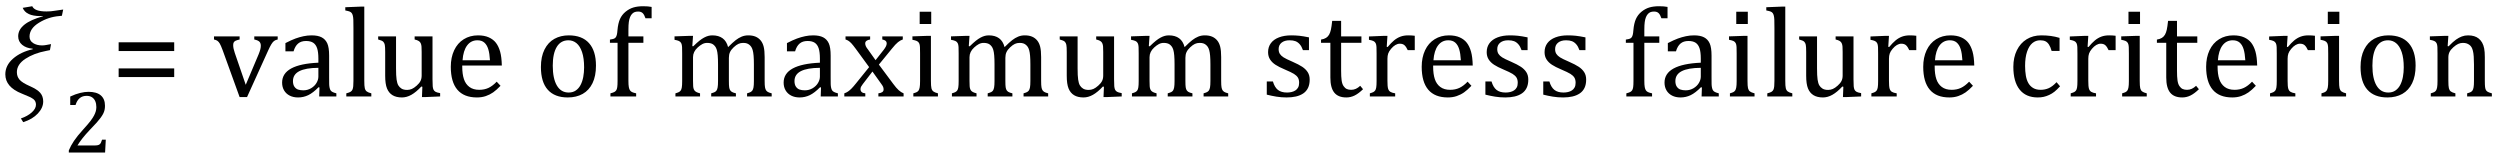 <?xml version="1.0" encoding="UTF-8" standalone="no"?><svg xmlns="http://www.w3.org/2000/svg" xmlns:xlink="http://www.w3.org/1999/xlink" stroke-dasharray="none" shape-rendering="auto" font-family="'Dialog'" width="388.813" text-rendering="auto" fill-opacity="1" contentScriptType="text/ecmascript" color-interpolation="auto" color-rendering="auto" preserveAspectRatio="xMidYMid meet" font-size="12" fill="black" stroke="black" image-rendering="auto" stroke-miterlimit="10" zoomAndPan="magnify" version="1.0" stroke-linecap="square" stroke-linejoin="miter" contentStyleType="text/css" font-style="normal" height="24" stroke-width="1" stroke-dashoffset="0" font-weight="normal" stroke-opacity="1" y="-9"><!--Converted from MathML using JEuclid--><defs id="genericDefs"/><g><g text-rendering="optimizeLegibility" transform="translate(0,15)" color-rendering="optimizeQuality" color-interpolation="linearRGB" image-rendering="optimizeQuality"><path d="M9.625 -12.547 L9.188 -12.5 Q7.516 -12.359 6.055 -11.461 Q4.594 -10.562 4.594 -9.312 Q4.594 -8.656 5.156 -8.297 Q5.719 -7.938 6.531 -7.938 Q6.859 -7.938 7.172 -8 L7.938 -8.141 L7.766 -7.203 L7.156 -7.078 Q5.266 -6.719 3.945 -5.852 Q2.625 -4.984 2.625 -3.781 Q2.625 -3.094 3.031 -2.617 Q3.438 -2.141 4.594 -1.625 Q5.781 -1.109 6.25 -0.57 Q6.719 -0.031 6.719 0.781 Q6.719 1.766 5.883 2.656 Q5.047 3.547 3.609 4 L3.25 3.422 Q4.297 3.062 4.945 2.477 Q5.594 1.891 5.594 1.281 Q5.594 0.734 5.203 0.422 Q4.812 0.109 3.406 -0.438 Q0.828 -1.453 0.828 -3.438 Q0.828 -4.828 2.023 -5.875 Q3.219 -6.922 5.094 -7.344 L5.094 -7.422 Q4.062 -7.516 3.445 -8.031 Q2.828 -8.547 2.828 -9.359 Q2.828 -11.406 6.688 -12.469 L6.688 -12.5 L6.266 -12.5 Q4.047 -12.5 3.531 -13.781 L5.016 -14.031 Q5.359 -13.219 7.234 -13.219 Q7.938 -13.219 8.531 -13.328 Q9.125 -13.422 9.828 -13.516 L9.625 -12.547 Z" stroke="none"/></g><g text-rendering="optimizeLegibility" transform="translate(9.828,23.719)" color-rendering="optimizeQuality" color-interpolation="linearRGB" image-rendering="optimizeQuality"><path d="M4.797 -1.094 Q5.141 -1.094 5.344 -1.133 Q5.547 -1.172 5.672 -1.273 Q5.797 -1.375 5.867 -1.523 Q5.938 -1.672 6.047 -2 L6.625 -2 L6.516 0 L0.875 0 L0.875 -0.328 Q1.172 -1.047 1.672 -1.797 Q2.172 -2.547 3.094 -3.562 Q3.891 -4.438 4.234 -4.891 Q4.609 -5.391 4.797 -5.75 Q4.984 -6.109 5.07 -6.422 Q5.156 -6.734 5.156 -7.062 Q5.156 -7.578 4.992 -7.969 Q4.828 -8.359 4.492 -8.586 Q4.156 -8.812 3.641 -8.812 Q2.359 -8.812 1.922 -7.391 L1.094 -7.391 L1.094 -8.703 Q1.922 -9.094 2.641 -9.266 Q3.359 -9.438 3.938 -9.438 Q5.203 -9.438 5.852 -8.883 Q6.5 -8.328 6.5 -7.266 Q6.5 -6.906 6.43 -6.602 Q6.359 -6.297 6.203 -6 Q6.047 -5.703 5.789 -5.359 Q5.531 -5.016 5.219 -4.664 Q4.906 -4.312 4.125 -3.5 Q2.828 -2.125 2.219 -1.094 L4.797 -1.094 Z" stroke="none"/></g><g text-rendering="optimizeLegibility" transform="translate(17.234,15)" color-rendering="optimizeQuality" color-interpolation="linearRGB" image-rendering="optimizeQuality"><path d="M1.219 -7.062 L1.219 -8.422 L9.859 -8.422 L9.859 -7.062 L1.219 -7.062 ZM1.219 -3.016 L1.219 -4.359 L9.859 -4.359 L9.859 -3.016 L1.219 -3.016 Z" stroke="none"/></g><g text-rendering="optimizeLegibility" transform="translate(29.094,15)" color-rendering="optimizeQuality" color-interpolation="linearRGB" image-rendering="optimizeQuality"><path d="M8.172 -9.344 L8.172 -8.859 Q7.719 -8.75 7.531 -8.656 Q7.344 -8.562 7.258 -8.406 Q7.172 -8.25 7.172 -7.984 Q7.172 -7.719 7.234 -7.43 Q7.297 -7.141 7.422 -6.766 L9.125 -1.812 L11.125 -6.547 Q11.312 -7.016 11.391 -7.32 Q11.469 -7.625 11.469 -7.891 Q11.469 -8.297 11.25 -8.516 Q11.031 -8.734 10.453 -8.859 L10.453 -9.344 L14.094 -9.344 L14.094 -8.859 Q13.719 -8.781 13.516 -8.617 Q13.312 -8.453 13.102 -8.109 Q12.891 -7.766 12.609 -7.141 L9.328 0.094 L8.172 0.094 L5.531 -7.203 Q5.25 -7.953 5.086 -8.227 Q4.922 -8.5 4.734 -8.641 Q4.547 -8.781 4.188 -8.859 L4.188 -9.344 L8.172 -9.344 ZM20.594 -1.391 L20.453 -1.438 Q19.594 -0.562 18.852 -0.203 Q18.109 0.156 17.266 0.156 Q16.516 0.156 15.953 -0.133 Q15.391 -0.422 15.086 -0.945 Q14.781 -1.469 14.781 -2.156 Q14.781 -3.578 16.195 -4.352 Q17.609 -5.125 20.422 -5.25 L20.422 -5.891 Q20.422 -6.906 20.227 -7.492 Q20.031 -8.078 19.617 -8.352 Q19.203 -8.625 18.5 -8.625 Q17.734 -8.625 17.266 -8.227 Q16.797 -7.828 16.562 -7.016 L15.297 -7.016 L15.297 -8.297 Q16.234 -8.781 16.859 -9.008 Q17.484 -9.234 18.109 -9.367 Q18.734 -9.5 19.375 -9.5 Q20.344 -9.5 20.93 -9.195 Q21.516 -8.891 21.805 -8.258 Q22.094 -7.625 22.094 -6.344 L22.094 -2.938 Q22.094 -2.219 22.102 -1.922 Q22.109 -1.625 22.164 -1.367 Q22.219 -1.109 22.312 -0.961 Q22.406 -0.812 22.602 -0.703 Q22.797 -0.594 23.219 -0.484 L23.219 0 L20.547 0 L20.594 -1.391 ZM20.422 -4.453 Q18.438 -4.438 17.453 -3.93 Q16.469 -3.422 16.469 -2.391 Q16.469 -1.844 16.695 -1.516 Q16.922 -1.188 17.266 -1.07 Q17.609 -0.953 18.078 -0.953 Q18.734 -0.953 19.281 -1.273 Q19.828 -1.594 20.125 -2.094 Q20.422 -2.594 20.422 -3.078 L20.422 -4.453 ZM27.562 -2.438 Q27.562 -1.609 27.641 -1.281 Q27.719 -0.953 27.938 -0.781 Q28.156 -0.609 28.656 -0.484 L28.656 0 L24.766 0 L24.766 -0.484 Q25.266 -0.609 25.453 -0.742 Q25.641 -0.875 25.727 -1.07 Q25.812 -1.266 25.844 -1.594 Q25.875 -1.922 25.875 -2.438 L25.875 -10.609 Q25.875 -11.547 25.859 -11.922 Q25.844 -12.297 25.781 -12.555 Q25.719 -12.812 25.609 -12.961 Q25.5 -13.109 25.305 -13.195 Q25.109 -13.281 24.609 -13.375 L24.609 -13.875 L26.969 -13.969 L27.562 -13.969 L27.562 -2.438 ZM29.719 -9.344 L32.5 -9.344 L32.5 -4.359 Q32.5 -3.219 32.586 -2.625 Q32.672 -2.031 32.852 -1.727 Q33.031 -1.422 33.352 -1.219 Q33.672 -1.016 34.234 -1.016 Q34.609 -1.016 34.953 -1.164 Q35.297 -1.312 35.711 -1.68 Q36.125 -2.047 36.305 -2.406 Q36.484 -2.766 36.484 -3.25 L36.484 -6.906 Q36.484 -7.469 36.461 -7.75 Q36.438 -8.031 36.367 -8.203 Q36.297 -8.375 36.203 -8.477 Q36.109 -8.578 35.938 -8.672 Q35.766 -8.766 35.391 -8.859 L35.391 -9.344 L38.172 -9.344 L38.172 -2.672 Q38.172 -1.922 38.203 -1.586 Q38.234 -1.25 38.328 -1.055 Q38.422 -0.859 38.625 -0.734 Q38.828 -0.609 39.359 -0.516 L39.359 0 L37.125 0.094 L36.531 0.094 L36.594 -1.5 L36.438 -1.547 Q35.625 -0.672 34.891 -0.258 Q34.156 0.156 33.422 0.156 Q32.531 0.156 31.953 -0.195 Q31.375 -0.547 31.094 -1.242 Q30.812 -1.938 30.812 -3.219 L30.812 -6.906 Q30.812 -7.719 30.75 -8.031 Q30.688 -8.344 30.5 -8.523 Q30.312 -8.703 29.719 -8.859 L29.719 -9.344 ZM48.75 -1.656 Q48.125 -1 47.602 -0.633 Q47.078 -0.266 46.453 -0.055 Q45.828 0.156 45.078 0.156 Q43.062 0.156 42.039 -1.047 Q41.016 -2.25 41.016 -4.609 Q41.016 -6.062 41.539 -7.18 Q42.062 -8.297 43.031 -8.898 Q44 -9.5 45.25 -9.5 Q46.234 -9.5 46.93 -9.188 Q47.625 -8.875 48.039 -8.336 Q48.453 -7.797 48.688 -6.969 Q48.922 -6.141 48.953 -4.812 L42.797 -4.812 L42.797 -4.641 Q42.797 -3.484 43.055 -2.703 Q43.312 -1.922 43.906 -1.477 Q44.5 -1.031 45.438 -1.031 Q46.234 -1.031 46.875 -1.328 Q47.516 -1.625 48.156 -2.297 L48.75 -1.656 ZM47.109 -5.625 Q47.047 -6.688 46.844 -7.352 Q46.641 -8.016 46.234 -8.375 Q45.828 -8.734 45.156 -8.734 Q44.156 -8.734 43.555 -7.93 Q42.953 -7.125 42.844 -5.625 L47.109 -5.625 ZM59.203 0.156 Q57.172 0.156 56.102 -1.039 Q55.031 -2.234 55.031 -4.578 Q55.031 -6.188 55.594 -7.305 Q56.156 -8.422 57.133 -8.961 Q58.109 -9.5 59.359 -9.5 Q61.438 -9.5 62.516 -8.289 Q63.594 -7.078 63.594 -4.797 Q63.594 -3.172 63.055 -2.062 Q62.516 -0.953 61.531 -0.398 Q60.547 0.156 59.203 0.156 ZM56.875 -4.781 Q56.875 -2.781 57.516 -1.695 Q58.156 -0.609 59.344 -0.609 Q60 -0.609 60.461 -0.93 Q60.922 -1.25 61.203 -1.789 Q61.484 -2.328 61.617 -3.031 Q61.75 -3.734 61.75 -4.516 Q61.75 -5.953 61.43 -6.898 Q61.109 -7.844 60.562 -8.289 Q60.016 -8.734 59.312 -8.734 Q58.125 -8.734 57.5 -7.711 Q56.875 -6.688 56.875 -4.781 ZM70.969 -8.344 L68.641 -8.344 L68.641 -2.438 Q68.641 -1.781 68.703 -1.453 Q68.766 -1.125 68.883 -0.953 Q69 -0.781 69.203 -0.68 Q69.406 -0.578 69.844 -0.484 L69.844 0 L65.844 0 L65.844 -0.484 Q66.281 -0.594 66.469 -0.703 Q66.656 -0.812 66.758 -0.977 Q66.859 -1.141 66.906 -1.453 Q66.953 -1.766 66.953 -2.438 L66.953 -8.344 L65.766 -8.344 L65.766 -8.844 Q66.141 -8.906 66.266 -8.938 Q66.391 -8.969 66.5 -9.039 Q66.609 -9.109 66.695 -9.234 Q66.781 -9.359 66.844 -9.609 Q66.906 -9.859 66.938 -10.312 Q67.031 -11.375 67.328 -12.039 Q67.625 -12.703 68.195 -13.172 Q68.766 -13.641 69.414 -13.836 Q70.062 -14.031 70.953 -14.031 Q71.719 -14.031 72.25 -13.922 L72.25 -12.156 L71.297 -12.156 Q71.109 -12.719 70.859 -12.961 Q70.609 -13.203 70.156 -13.203 Q69.828 -13.203 69.609 -13.117 Q69.391 -13.031 69.211 -12.844 Q69.031 -12.656 68.898 -12.344 Q68.766 -12.031 68.703 -11.57 Q68.641 -11.109 68.641 -10.359 L68.641 -9.344 L70.969 -9.344 L70.969 -8.344 ZM78.578 -7.828 L78.719 -7.797 Q79.312 -8.375 79.688 -8.672 Q80.062 -8.969 80.414 -9.156 Q80.766 -9.344 81.07 -9.422 Q81.375 -9.5 81.703 -9.5 Q82.672 -9.5 83.289 -9.047 Q83.906 -8.594 84.141 -7.672 Q84.875 -8.406 85.328 -8.758 Q85.781 -9.109 86.258 -9.305 Q86.734 -9.5 87.281 -9.5 Q87.938 -9.5 88.406 -9.305 Q88.875 -9.109 89.203 -8.719 Q89.531 -8.328 89.68 -7.727 Q89.828 -7.125 89.828 -6.125 L89.828 -2.438 Q89.828 -1.703 89.883 -1.422 Q89.938 -1.141 90.031 -0.984 Q90.125 -0.828 90.305 -0.711 Q90.484 -0.594 90.922 -0.484 L90.922 0 L87.094 0 L87.094 -0.484 Q87.469 -0.594 87.633 -0.68 Q87.797 -0.766 87.914 -0.922 Q88.031 -1.078 88.094 -1.406 Q88.156 -1.734 88.156 -2.406 L88.156 -4.969 Q88.156 -5.797 88.109 -6.336 Q88.062 -6.875 87.969 -7.195 Q87.875 -7.516 87.75 -7.703 Q87.625 -7.891 87.453 -8.031 Q87.281 -8.172 87.062 -8.25 Q86.844 -8.328 86.469 -8.328 Q86.078 -8.328 85.742 -8.172 Q85.406 -8.016 85.008 -7.641 Q84.609 -7.266 84.438 -6.891 Q84.266 -6.516 84.266 -6 L84.266 -2.438 Q84.266 -1.703 84.312 -1.422 Q84.359 -1.141 84.453 -0.984 Q84.547 -0.828 84.727 -0.711 Q84.906 -0.594 85.359 -0.484 L85.359 0 L81.516 0 L81.516 -0.484 Q81.891 -0.594 82.062 -0.68 Q82.234 -0.766 82.344 -0.922 Q82.453 -1.078 82.516 -1.406 Q82.578 -1.734 82.578 -2.406 L82.578 -4.969 Q82.578 -5.828 82.531 -6.375 Q82.484 -6.922 82.383 -7.258 Q82.281 -7.594 82.117 -7.797 Q81.953 -8 81.789 -8.109 Q81.625 -8.219 81.398 -8.273 Q81.172 -8.328 80.891 -8.328 Q80.484 -8.328 80.133 -8.141 Q79.781 -7.953 79.414 -7.617 Q79.047 -7.281 78.867 -6.906 Q78.688 -6.531 78.688 -6.109 L78.688 -2.438 Q78.688 -1.891 78.711 -1.594 Q78.734 -1.297 78.805 -1.133 Q78.875 -0.969 78.969 -0.867 Q79.062 -0.766 79.242 -0.672 Q79.422 -0.578 79.781 -0.484 L79.781 0 L75.953 0 L75.953 -0.484 Q76.328 -0.594 76.492 -0.68 Q76.656 -0.766 76.773 -0.922 Q76.891 -1.078 76.945 -1.406 Q77 -1.734 77 -2.406 L77 -6.672 Q77 -7.297 76.984 -7.68 Q76.969 -8.062 76.852 -8.289 Q76.734 -8.516 76.492 -8.625 Q76.25 -8.734 75.812 -8.812 L75.812 -9.344 L78.094 -9.422 L78.688 -9.422 L78.578 -7.828 ZM98.594 -1.391 L98.453 -1.438 Q97.594 -0.562 96.852 -0.203 Q96.109 0.156 95.266 0.156 Q94.516 0.156 93.953 -0.133 Q93.391 -0.422 93.086 -0.945 Q92.781 -1.469 92.781 -2.156 Q92.781 -3.578 94.195 -4.352 Q95.609 -5.125 98.422 -5.25 L98.422 -5.891 Q98.422 -6.906 98.227 -7.492 Q98.031 -8.078 97.617 -8.352 Q97.203 -8.625 96.5 -8.625 Q95.734 -8.625 95.266 -8.227 Q94.797 -7.828 94.562 -7.016 L93.297 -7.016 L93.297 -8.297 Q94.234 -8.781 94.859 -9.008 Q95.484 -9.234 96.109 -9.367 Q96.734 -9.5 97.375 -9.5 Q98.344 -9.5 98.93 -9.195 Q99.516 -8.891 99.805 -8.258 Q100.094 -7.625 100.094 -6.344 L100.094 -2.938 Q100.094 -2.219 100.102 -1.922 Q100.109 -1.625 100.164 -1.367 Q100.219 -1.109 100.312 -0.961 Q100.406 -0.812 100.602 -0.703 Q100.797 -0.594 101.219 -0.484 L101.219 0 L98.547 0 L98.594 -1.391 ZM98.422 -4.453 Q96.438 -4.438 95.453 -3.93 Q94.469 -3.422 94.469 -2.391 Q94.469 -1.844 94.695 -1.516 Q94.922 -1.188 95.266 -1.07 Q95.609 -0.953 96.078 -0.953 Q96.734 -0.953 97.281 -1.273 Q97.828 -1.594 98.125 -2.094 Q98.422 -2.594 98.422 -3.078 L98.422 -4.453 ZM107.078 -5.641 L108.344 -7.25 Q108.547 -7.516 108.68 -7.766 Q108.812 -8.016 108.812 -8.266 Q108.812 -8.5 108.641 -8.648 Q108.469 -8.797 108.125 -8.859 L108.125 -9.344 L111.312 -9.344 L111.312 -8.859 Q110.953 -8.75 110.562 -8.438 Q110.172 -8.125 109.625 -7.438 L107.594 -4.953 L109.828 -1.953 Q110.297 -1.312 110.68 -0.969 Q111.062 -0.625 111.438 -0.484 L111.438 0 L107.516 0 L107.516 -0.484 Q108.328 -0.578 108.328 -1.078 Q108.328 -1.297 108.258 -1.477 Q108.188 -1.656 108 -1.906 L106.594 -3.875 L105.094 -1.922 Q104.922 -1.703 104.828 -1.523 Q104.734 -1.344 104.734 -1.125 Q104.734 -0.859 104.914 -0.688 Q105.094 -0.516 105.484 -0.484 L105.484 0 L102.219 0 L102.219 -0.484 Q102.547 -0.594 102.805 -0.773 Q103.062 -0.953 103.336 -1.227 Q103.609 -1.5 104.047 -2.047 L106.078 -4.562 L104 -7.406 Q103.562 -8 103.312 -8.266 Q103.062 -8.531 102.844 -8.664 Q102.625 -8.797 102.406 -8.859 L102.406 -9.344 L106.234 -9.344 L106.234 -8.859 Q105.469 -8.734 105.469 -8.25 Q105.469 -8.031 105.57 -7.805 Q105.672 -7.578 105.891 -7.312 L107.078 -5.641 ZM115.734 -13.172 L115.734 -11.266 L113.938 -11.266 L113.938 -13.172 L115.734 -13.172 ZM112.953 -0.484 Q113.328 -0.594 113.492 -0.68 Q113.656 -0.766 113.766 -0.922 Q113.875 -1.078 113.938 -1.406 Q114 -1.734 114 -2.406 L114 -6.672 Q114 -7.297 113.984 -7.68 Q113.969 -8.062 113.852 -8.289 Q113.734 -8.516 113.492 -8.625 Q113.25 -8.734 112.812 -8.812 L112.812 -9.344 L115.094 -9.422 L115.688 -9.422 L115.688 -2.438 Q115.688 -1.609 115.766 -1.281 Q115.844 -0.953 116.062 -0.781 Q116.281 -0.609 116.781 -0.484 L116.781 0 L112.953 0 L112.953 -0.484 ZM121.578 -7.828 L121.719 -7.797 Q122.312 -8.375 122.688 -8.672 Q123.062 -8.969 123.414 -9.156 Q123.766 -9.344 124.07 -9.422 Q124.375 -9.5 124.703 -9.5 Q125.672 -9.5 126.289 -9.047 Q126.906 -8.594 127.141 -7.672 Q127.875 -8.406 128.328 -8.758 Q128.781 -9.109 129.258 -9.305 Q129.734 -9.5 130.281 -9.5 Q130.938 -9.5 131.406 -9.305 Q131.875 -9.109 132.203 -8.719 Q132.531 -8.328 132.68 -7.727 Q132.828 -7.125 132.828 -6.125 L132.828 -2.438 Q132.828 -1.703 132.883 -1.422 Q132.938 -1.141 133.031 -0.984 Q133.125 -0.828 133.305 -0.711 Q133.484 -0.594 133.922 -0.484 L133.922 0 L130.094 0 L130.094 -0.484 Q130.469 -0.594 130.633 -0.68 Q130.797 -0.766 130.914 -0.922 Q131.031 -1.078 131.094 -1.406 Q131.156 -1.734 131.156 -2.406 L131.156 -4.969 Q131.156 -5.797 131.109 -6.336 Q131.062 -6.875 130.969 -7.195 Q130.875 -7.516 130.75 -7.703 Q130.625 -7.891 130.453 -8.031 Q130.281 -8.172 130.062 -8.25 Q129.844 -8.328 129.469 -8.328 Q129.078 -8.328 128.742 -8.172 Q128.406 -8.016 128.008 -7.641 Q127.609 -7.266 127.438 -6.891 Q127.266 -6.516 127.266 -6 L127.266 -2.438 Q127.266 -1.703 127.312 -1.422 Q127.359 -1.141 127.453 -0.984 Q127.547 -0.828 127.727 -0.711 Q127.906 -0.594 128.359 -0.484 L128.359 0 L124.516 0 L124.516 -0.484 Q124.891 -0.594 125.062 -0.68 Q125.234 -0.766 125.344 -0.922 Q125.453 -1.078 125.516 -1.406 Q125.578 -1.734 125.578 -2.406 L125.578 -4.969 Q125.578 -5.828 125.531 -6.375 Q125.484 -6.922 125.383 -7.258 Q125.281 -7.594 125.117 -7.797 Q124.953 -8 124.789 -8.109 Q124.625 -8.219 124.398 -8.273 Q124.172 -8.328 123.891 -8.328 Q123.484 -8.328 123.133 -8.141 Q122.781 -7.953 122.414 -7.617 Q122.047 -7.281 121.867 -6.906 Q121.688 -6.531 121.688 -6.109 L121.688 -2.438 Q121.688 -1.891 121.711 -1.594 Q121.734 -1.297 121.805 -1.133 Q121.875 -0.969 121.969 -0.867 Q122.062 -0.766 122.242 -0.672 Q122.422 -0.578 122.781 -0.484 L122.781 0 L118.953 0 L118.953 -0.484 Q119.328 -0.594 119.492 -0.68 Q119.656 -0.766 119.773 -0.922 Q119.891 -1.078 119.945 -1.406 Q120 -1.734 120 -2.406 L120 -6.672 Q120 -7.297 119.984 -7.68 Q119.969 -8.062 119.852 -8.289 Q119.734 -8.516 119.492 -8.625 Q119.25 -8.734 118.812 -8.812 L118.812 -9.344 L121.094 -9.422 L121.688 -9.422 L121.578 -7.828 ZM135.719 -9.344 L138.5 -9.344 L138.5 -4.359 Q138.5 -3.219 138.586 -2.625 Q138.672 -2.031 138.852 -1.727 Q139.031 -1.422 139.352 -1.219 Q139.672 -1.016 140.234 -1.016 Q140.609 -1.016 140.953 -1.164 Q141.297 -1.312 141.711 -1.68 Q142.125 -2.047 142.305 -2.406 Q142.484 -2.766 142.484 -3.25 L142.484 -6.906 Q142.484 -7.469 142.461 -7.75 Q142.438 -8.031 142.367 -8.203 Q142.297 -8.375 142.203 -8.477 Q142.109 -8.578 141.938 -8.672 Q141.766 -8.766 141.391 -8.859 L141.391 -9.344 L144.172 -9.344 L144.172 -2.672 Q144.172 -1.922 144.203 -1.586 Q144.234 -1.25 144.328 -1.055 Q144.422 -0.859 144.625 -0.734 Q144.828 -0.609 145.359 -0.516 L145.359 0 L143.125 0.094 L142.531 0.094 L142.594 -1.5 L142.438 -1.547 Q141.625 -0.672 140.891 -0.258 Q140.156 0.156 139.422 0.156 Q138.531 0.156 137.953 -0.195 Q137.375 -0.547 137.094 -1.242 Q136.812 -1.938 136.812 -3.219 L136.812 -6.906 Q136.812 -7.719 136.75 -8.031 Q136.688 -8.344 136.5 -8.523 Q136.312 -8.703 135.719 -8.859 L135.719 -9.344 ZM149.578 -7.828 L149.719 -7.797 Q150.312 -8.375 150.688 -8.672 Q151.062 -8.969 151.414 -9.156 Q151.766 -9.344 152.07 -9.422 Q152.375 -9.5 152.703 -9.5 Q153.672 -9.5 154.289 -9.047 Q154.906 -8.594 155.141 -7.672 Q155.875 -8.406 156.328 -8.758 Q156.781 -9.109 157.258 -9.305 Q157.734 -9.5 158.281 -9.5 Q158.938 -9.5 159.406 -9.305 Q159.875 -9.109 160.203 -8.719 Q160.531 -8.328 160.68 -7.727 Q160.828 -7.125 160.828 -6.125 L160.828 -2.438 Q160.828 -1.703 160.883 -1.422 Q160.938 -1.141 161.031 -0.984 Q161.125 -0.828 161.305 -0.711 Q161.484 -0.594 161.922 -0.484 L161.922 0 L158.094 0 L158.094 -0.484 Q158.469 -0.594 158.633 -0.68 Q158.797 -0.766 158.914 -0.922 Q159.031 -1.078 159.094 -1.406 Q159.156 -1.734 159.156 -2.406 L159.156 -4.969 Q159.156 -5.797 159.109 -6.336 Q159.062 -6.875 158.969 -7.195 Q158.875 -7.516 158.75 -7.703 Q158.625 -7.891 158.453 -8.031 Q158.281 -8.172 158.062 -8.25 Q157.844 -8.328 157.469 -8.328 Q157.078 -8.328 156.742 -8.172 Q156.406 -8.016 156.008 -7.641 Q155.609 -7.266 155.438 -6.891 Q155.266 -6.516 155.266 -6 L155.266 -2.438 Q155.266 -1.703 155.312 -1.422 Q155.359 -1.141 155.453 -0.984 Q155.547 -0.828 155.727 -0.711 Q155.906 -0.594 156.359 -0.484 L156.359 0 L152.516 0 L152.516 -0.484 Q152.891 -0.594 153.062 -0.68 Q153.234 -0.766 153.344 -0.922 Q153.453 -1.078 153.516 -1.406 Q153.578 -1.734 153.578 -2.406 L153.578 -4.969 Q153.578 -5.828 153.531 -6.375 Q153.484 -6.922 153.383 -7.258 Q153.281 -7.594 153.117 -7.797 Q152.953 -8 152.789 -8.109 Q152.625 -8.219 152.398 -8.273 Q152.172 -8.328 151.891 -8.328 Q151.484 -8.328 151.133 -8.141 Q150.781 -7.953 150.414 -7.617 Q150.047 -7.281 149.867 -6.906 Q149.688 -6.531 149.688 -6.109 L149.688 -2.438 Q149.688 -1.891 149.711 -1.594 Q149.734 -1.297 149.805 -1.133 Q149.875 -0.969 149.969 -0.867 Q150.062 -0.766 150.242 -0.672 Q150.422 -0.578 150.781 -0.484 L150.781 0 L146.953 0 L146.953 -0.484 Q147.328 -0.594 147.492 -0.68 Q147.656 -0.766 147.773 -0.922 Q147.891 -1.078 147.945 -1.406 Q148 -1.734 148 -2.406 L148 -6.672 Q148 -7.297 147.984 -7.68 Q147.969 -8.062 147.852 -8.289 Q147.734 -8.516 147.492 -8.625 Q147.25 -8.734 146.812 -8.812 L146.812 -9.344 L149.094 -9.422 L149.688 -9.422 L149.578 -7.828 ZM174.484 -7.203 L173.547 -7.203 Q173.344 -7.781 173.047 -8.117 Q172.75 -8.453 172.383 -8.594 Q172.016 -8.734 171.469 -8.734 Q170.688 -8.734 170.227 -8.367 Q169.766 -8 169.766 -7.359 Q169.766 -6.922 169.953 -6.625 Q170.141 -6.328 170.531 -6.078 Q170.922 -5.828 171.906 -5.406 Q172.906 -4.969 173.445 -4.609 Q173.984 -4.25 174.289 -3.773 Q174.594 -3.297 174.594 -2.625 Q174.594 -1.859 174.336 -1.328 Q174.078 -0.797 173.594 -0.469 Q173.109 -0.141 172.453 0.008 Q171.797 0.156 171.016 0.156 Q170.188 0.156 169.422 0.031 Q168.656 -0.094 167.922 -0.281 L167.922 -2.328 L168.875 -2.328 Q169.141 -1.422 169.656 -1.016 Q170.172 -0.609 171.078 -0.609 Q171.438 -0.609 171.773 -0.688 Q172.109 -0.766 172.375 -0.938 Q172.641 -1.109 172.797 -1.398 Q172.953 -1.688 172.953 -2.125 Q172.953 -2.625 172.758 -2.938 Q172.562 -3.25 172.148 -3.508 Q171.734 -3.766 170.703 -4.203 Q169.812 -4.578 169.273 -4.93 Q168.734 -5.281 168.43 -5.758 Q168.125 -6.234 168.125 -6.891 Q168.125 -7.703 168.562 -8.289 Q169 -8.875 169.82 -9.188 Q170.641 -9.5 171.734 -9.5 Q172.375 -9.5 172.977 -9.438 Q173.578 -9.375 174.484 -9.188 L174.484 -7.203 ZM176.359 -8.844 Q176.844 -8.922 177.148 -9.117 Q177.453 -9.312 177.625 -9.625 Q177.797 -9.938 177.898 -10.398 Q178 -10.859 178.094 -11.75 L179.484 -11.75 L179.484 -9.344 L182.641 -9.344 L182.641 -8.344 L179.484 -8.344 L179.484 -4 Q179.484 -3.062 179.562 -2.5 Q179.641 -1.938 179.859 -1.617 Q180.078 -1.297 180.352 -1.164 Q180.625 -1.031 181.047 -1.031 Q181.438 -1.031 181.781 -1.188 Q182.125 -1.344 182.453 -1.656 L182.891 -1.125 Q182.203 -0.453 181.586 -0.148 Q180.969 0.156 180.297 0.156 Q179.031 0.156 178.422 -0.594 Q177.812 -1.344 177.812 -2.938 L177.812 -8.344 L176.359 -8.344 L176.359 -8.844 ZM186.578 -7.719 L186.719 -7.688 Q187.266 -8.344 187.719 -8.719 Q188.172 -9.094 188.703 -9.297 Q189.234 -9.5 189.922 -9.5 Q190.484 -9.5 190.938 -9.438 L190.938 -7.203 L189.844 -7.203 Q189.609 -7.719 189.344 -7.961 Q189.078 -8.203 188.609 -8.203 Q188.266 -8.203 187.922 -8 Q187.578 -7.797 187.25 -7.406 Q186.922 -7.016 186.805 -6.672 Q186.688 -6.328 186.688 -5.859 L186.688 -2.438 Q186.688 -1.547 186.789 -1.211 Q186.891 -0.875 187.141 -0.719 Q187.391 -0.562 187.891 -0.484 L187.891 0 L183.953 0 L183.953 -0.484 Q184.328 -0.594 184.492 -0.68 Q184.656 -0.766 184.773 -0.922 Q184.891 -1.078 184.945 -1.406 Q185 -1.734 185 -2.406 L185 -6.672 Q185 -7.297 184.984 -7.68 Q184.969 -8.062 184.852 -8.289 Q184.734 -8.516 184.492 -8.625 Q184.25 -8.734 183.812 -8.812 L183.812 -9.328 L186.094 -9.422 L186.688 -9.422 L186.578 -7.719 ZM199.75 -1.656 Q199.125 -1 198.602 -0.633 Q198.078 -0.266 197.453 -0.055 Q196.828 0.156 196.078 0.156 Q194.062 0.156 193.039 -1.047 Q192.016 -2.25 192.016 -4.609 Q192.016 -6.062 192.539 -7.18 Q193.062 -8.297 194.031 -8.898 Q195 -9.5 196.25 -9.5 Q197.234 -9.5 197.93 -9.188 Q198.625 -8.875 199.039 -8.336 Q199.453 -7.797 199.688 -6.969 Q199.922 -6.141 199.953 -4.812 L193.797 -4.812 L193.797 -4.641 Q193.797 -3.484 194.055 -2.703 Q194.312 -1.922 194.906 -1.477 Q195.5 -1.031 196.438 -1.031 Q197.234 -1.031 197.875 -1.328 Q198.516 -1.625 199.156 -2.297 L199.75 -1.656 ZM198.109 -5.625 Q198.047 -6.688 197.844 -7.352 Q197.641 -8.016 197.234 -8.375 Q196.828 -8.734 196.156 -8.734 Q195.156 -8.734 194.555 -7.93 Q193.953 -7.125 193.844 -5.625 L198.109 -5.625 ZM208.484 -7.203 L207.547 -7.203 Q207.344 -7.781 207.047 -8.117 Q206.75 -8.453 206.383 -8.594 Q206.016 -8.734 205.469 -8.734 Q204.688 -8.734 204.227 -8.367 Q203.766 -8 203.766 -7.359 Q203.766 -6.922 203.953 -6.625 Q204.141 -6.328 204.531 -6.078 Q204.922 -5.828 205.906 -5.406 Q206.906 -4.969 207.445 -4.609 Q207.984 -4.25 208.289 -3.773 Q208.594 -3.297 208.594 -2.625 Q208.594 -1.859 208.336 -1.328 Q208.078 -0.797 207.594 -0.469 Q207.109 -0.141 206.453 0.008 Q205.797 0.156 205.016 0.156 Q204.188 0.156 203.422 0.031 Q202.656 -0.094 201.922 -0.281 L201.922 -2.328 L202.875 -2.328 Q203.141 -1.422 203.656 -1.016 Q204.172 -0.609 205.078 -0.609 Q205.438 -0.609 205.773 -0.688 Q206.109 -0.766 206.375 -0.938 Q206.641 -1.109 206.797 -1.398 Q206.953 -1.688 206.953 -2.125 Q206.953 -2.625 206.758 -2.938 Q206.562 -3.25 206.148 -3.508 Q205.734 -3.766 204.703 -4.203 Q203.812 -4.578 203.273 -4.93 Q202.734 -5.281 202.43 -5.758 Q202.125 -6.234 202.125 -6.891 Q202.125 -7.703 202.562 -8.289 Q203 -8.875 203.82 -9.188 Q204.641 -9.5 205.734 -9.5 Q206.375 -9.5 206.977 -9.438 Q207.578 -9.375 208.484 -9.188 L208.484 -7.203 ZM217.484 -7.203 L216.547 -7.203 Q216.344 -7.781 216.047 -8.117 Q215.75 -8.453 215.383 -8.594 Q215.016 -8.734 214.469 -8.734 Q213.688 -8.734 213.227 -8.367 Q212.766 -8 212.766 -7.359 Q212.766 -6.922 212.953 -6.625 Q213.141 -6.328 213.531 -6.078 Q213.922 -5.828 214.906 -5.406 Q215.906 -4.969 216.445 -4.609 Q216.984 -4.25 217.289 -3.773 Q217.594 -3.297 217.594 -2.625 Q217.594 -1.859 217.336 -1.328 Q217.078 -0.797 216.594 -0.469 Q216.109 -0.141 215.453 0.008 Q214.797 0.156 214.016 0.156 Q213.188 0.156 212.422 0.031 Q211.656 -0.094 210.922 -0.281 L210.922 -2.328 L211.875 -2.328 Q212.141 -1.422 212.656 -1.016 Q213.172 -0.609 214.078 -0.609 Q214.438 -0.609 214.773 -0.688 Q215.109 -0.766 215.375 -0.938 Q215.641 -1.109 215.797 -1.398 Q215.953 -1.688 215.953 -2.125 Q215.953 -2.625 215.758 -2.938 Q215.562 -3.25 215.148 -3.508 Q214.734 -3.766 213.703 -4.203 Q212.812 -4.578 212.273 -4.93 Q211.734 -5.281 211.43 -5.758 Q211.125 -6.234 211.125 -6.891 Q211.125 -7.703 211.562 -8.289 Q212 -8.875 212.82 -9.188 Q213.641 -9.5 214.734 -9.5 Q215.375 -9.5 215.977 -9.438 Q216.578 -9.375 217.484 -9.188 L217.484 -7.203 ZM228.969 -8.344 L226.641 -8.344 L226.641 -2.438 Q226.641 -1.781 226.703 -1.453 Q226.766 -1.125 226.883 -0.953 Q227 -0.781 227.203 -0.68 Q227.406 -0.578 227.844 -0.484 L227.844 0 L223.844 0 L223.844 -0.484 Q224.281 -0.594 224.469 -0.703 Q224.656 -0.812 224.758 -0.977 Q224.859 -1.141 224.906 -1.453 Q224.953 -1.766 224.953 -2.438 L224.953 -8.344 L223.766 -8.344 L223.766 -8.844 Q224.141 -8.906 224.266 -8.938 Q224.391 -8.969 224.5 -9.039 Q224.609 -9.109 224.695 -9.234 Q224.781 -9.359 224.844 -9.609 Q224.906 -9.859 224.938 -10.312 Q225.031 -11.375 225.328 -12.039 Q225.625 -12.703 226.195 -13.172 Q226.766 -13.641 227.414 -13.836 Q228.062 -14.031 228.953 -14.031 Q229.719 -14.031 230.25 -13.922 L230.25 -12.156 L229.297 -12.156 Q229.109 -12.719 228.859 -12.961 Q228.609 -13.203 228.156 -13.203 Q227.828 -13.203 227.609 -13.117 Q227.391 -13.031 227.211 -12.844 Q227.031 -12.656 226.898 -12.344 Q226.766 -12.031 226.703 -11.57 Q226.641 -11.109 226.641 -10.359 L226.641 -9.344 L228.969 -9.344 L228.969 -8.344 ZM235.594 -1.391 L235.453 -1.438 Q234.594 -0.562 233.852 -0.203 Q233.109 0.156 232.266 0.156 Q231.516 0.156 230.953 -0.133 Q230.391 -0.422 230.086 -0.945 Q229.781 -1.469 229.781 -2.156 Q229.781 -3.578 231.195 -4.352 Q232.609 -5.125 235.422 -5.25 L235.422 -5.891 Q235.422 -6.906 235.227 -7.492 Q235.031 -8.078 234.617 -8.352 Q234.203 -8.625 233.5 -8.625 Q232.734 -8.625 232.266 -8.227 Q231.797 -7.828 231.562 -7.016 L230.297 -7.016 L230.297 -8.297 Q231.234 -8.781 231.859 -9.008 Q232.484 -9.234 233.109 -9.367 Q233.734 -9.5 234.375 -9.5 Q235.344 -9.5 235.93 -9.195 Q236.516 -8.891 236.805 -8.258 Q237.094 -7.625 237.094 -6.344 L237.094 -2.938 Q237.094 -2.219 237.102 -1.922 Q237.109 -1.625 237.164 -1.367 Q237.219 -1.109 237.312 -0.961 Q237.406 -0.812 237.602 -0.703 Q237.797 -0.594 238.219 -0.484 L238.219 0 L235.547 0 L235.594 -1.391 ZM235.422 -4.453 Q233.438 -4.438 232.453 -3.93 Q231.469 -3.422 231.469 -2.391 Q231.469 -1.844 231.695 -1.516 Q231.922 -1.188 232.266 -1.07 Q232.609 -0.953 233.078 -0.953 Q233.734 -0.953 234.281 -1.273 Q234.828 -1.594 235.125 -2.094 Q235.422 -2.594 235.422 -3.078 L235.422 -4.453 ZM242.734 -13.172 L242.734 -11.266 L240.938 -11.266 L240.938 -13.172 L242.734 -13.172 ZM239.953 -0.484 Q240.328 -0.594 240.492 -0.68 Q240.656 -0.766 240.766 -0.922 Q240.875 -1.078 240.938 -1.406 Q241 -1.734 241 -2.406 L241 -6.672 Q241 -7.297 240.984 -7.68 Q240.969 -8.062 240.852 -8.289 Q240.734 -8.516 240.492 -8.625 Q240.25 -8.734 239.812 -8.812 L239.812 -9.344 L242.094 -9.422 L242.688 -9.422 L242.688 -2.438 Q242.688 -1.609 242.766 -1.281 Q242.844 -0.953 243.062 -0.781 Q243.281 -0.609 243.781 -0.484 L243.781 0 L239.953 0 L239.953 -0.484 ZM248.562 -2.438 Q248.562 -1.609 248.641 -1.281 Q248.719 -0.953 248.938 -0.781 Q249.156 -0.609 249.656 -0.484 L249.656 0 L245.766 0 L245.766 -0.484 Q246.266 -0.609 246.453 -0.742 Q246.641 -0.875 246.727 -1.07 Q246.812 -1.266 246.844 -1.594 Q246.875 -1.922 246.875 -2.438 L246.875 -10.609 Q246.875 -11.547 246.859 -11.922 Q246.844 -12.297 246.781 -12.555 Q246.719 -12.812 246.609 -12.961 Q246.5 -13.109 246.305 -13.195 Q246.109 -13.281 245.609 -13.375 L245.609 -13.875 L247.969 -13.969 L248.562 -13.969 L248.562 -2.438 ZM250.719 -9.344 L253.5 -9.344 L253.5 -4.359 Q253.5 -3.219 253.586 -2.625 Q253.672 -2.031 253.852 -1.727 Q254.031 -1.422 254.352 -1.219 Q254.672 -1.016 255.234 -1.016 Q255.609 -1.016 255.953 -1.164 Q256.297 -1.312 256.711 -1.68 Q257.125 -2.047 257.305 -2.406 Q257.484 -2.766 257.484 -3.25 L257.484 -6.906 Q257.484 -7.469 257.461 -7.75 Q257.438 -8.031 257.367 -8.203 Q257.297 -8.375 257.203 -8.477 Q257.109 -8.578 256.938 -8.672 Q256.766 -8.766 256.391 -8.859 L256.391 -9.344 L259.172 -9.344 L259.172 -2.672 Q259.172 -1.922 259.203 -1.586 Q259.234 -1.25 259.328 -1.055 Q259.422 -0.859 259.625 -0.734 Q259.828 -0.609 260.359 -0.516 L260.359 0 L258.125 0.094 L257.531 0.094 L257.594 -1.5 L257.438 -1.547 Q256.625 -0.672 255.891 -0.258 Q255.156 0.156 254.422 0.156 Q253.531 0.156 252.953 -0.195 Q252.375 -0.547 252.094 -1.242 Q251.812 -1.938 251.812 -3.219 L251.812 -6.906 Q251.812 -7.719 251.75 -8.031 Q251.688 -8.344 251.5 -8.523 Q251.312 -8.703 250.719 -8.859 L250.719 -9.344 ZM264.578 -7.719 L264.719 -7.688 Q265.266 -8.344 265.719 -8.719 Q266.172 -9.094 266.703 -9.297 Q267.234 -9.5 267.922 -9.5 Q268.484 -9.5 268.938 -9.438 L268.938 -7.203 L267.844 -7.203 Q267.609 -7.719 267.344 -7.961 Q267.078 -8.203 266.609 -8.203 Q266.266 -8.203 265.922 -8 Q265.578 -7.797 265.25 -7.406 Q264.922 -7.016 264.805 -6.672 Q264.688 -6.328 264.688 -5.859 L264.688 -2.438 Q264.688 -1.547 264.789 -1.211 Q264.891 -0.875 265.141 -0.719 Q265.391 -0.562 265.891 -0.484 L265.891 0 L261.953 0 L261.953 -0.484 Q262.328 -0.594 262.492 -0.68 Q262.656 -0.766 262.773 -0.922 Q262.891 -1.078 262.945 -1.406 Q263 -1.734 263 -2.406 L263 -6.672 Q263 -7.297 262.984 -7.68 Q262.969 -8.062 262.852 -8.289 Q262.734 -8.516 262.492 -8.625 Q262.25 -8.734 261.812 -8.812 L261.812 -9.328 L264.094 -9.422 L264.688 -9.422 L264.578 -7.719 ZM277.75 -1.656 Q277.125 -1 276.602 -0.633 Q276.078 -0.266 275.453 -0.055 Q274.828 0.156 274.078 0.156 Q272.062 0.156 271.039 -1.047 Q270.016 -2.25 270.016 -4.609 Q270.016 -6.062 270.539 -7.18 Q271.062 -8.297 272.031 -8.898 Q273 -9.5 274.25 -9.5 Q275.234 -9.5 275.93 -9.188 Q276.625 -8.875 277.039 -8.336 Q277.453 -7.797 277.688 -6.969 Q277.922 -6.141 277.953 -4.812 L271.797 -4.812 L271.797 -4.641 Q271.797 -3.484 272.055 -2.703 Q272.312 -1.922 272.906 -1.477 Q273.5 -1.031 274.438 -1.031 Q275.234 -1.031 275.875 -1.328 Q276.516 -1.625 277.156 -2.297 L277.75 -1.656 ZM276.109 -5.625 Q276.047 -6.688 275.844 -7.352 Q275.641 -8.016 275.234 -8.375 Q274.828 -8.734 274.156 -8.734 Q273.156 -8.734 272.555 -7.93 Q271.953 -7.125 271.844 -5.625 L276.109 -5.625 ZM291.219 -9.109 L291.219 -7.078 L289.984 -7.078 Q289.812 -7.703 289.57 -8.07 Q289.328 -8.438 289.008 -8.586 Q288.688 -8.734 288.203 -8.734 Q287.516 -8.734 286.992 -8.297 Q286.469 -7.859 286.164 -6.961 Q285.859 -6.062 285.859 -4.75 Q285.859 -3.922 285.977 -3.234 Q286.094 -2.547 286.375 -2.062 Q286.656 -1.578 287.125 -1.305 Q287.594 -1.031 288.281 -1.031 Q288.953 -1.031 289.539 -1.289 Q290.125 -1.547 290.75 -2.219 L291.297 -1.578 Q290.797 -1.031 290.422 -0.734 Q290.047 -0.438 289.609 -0.234 Q289.172 -0.031 288.75 0.062 Q288.328 0.156 287.828 0.156 Q285.984 0.156 285.008 -1.07 Q284.031 -2.297 284.031 -4.609 Q284.031 -6.062 284.578 -7.18 Q285.125 -8.297 286.109 -8.898 Q287.094 -9.5 288.375 -9.5 Q289.188 -9.5 289.867 -9.406 Q290.547 -9.312 291.219 -9.109 ZM295.578 -7.719 L295.719 -7.688 Q296.266 -8.344 296.719 -8.719 Q297.172 -9.094 297.703 -9.297 Q298.234 -9.5 298.922 -9.5 Q299.484 -9.5 299.938 -9.438 L299.938 -7.203 L298.844 -7.203 Q298.609 -7.719 298.344 -7.961 Q298.078 -8.203 297.609 -8.203 Q297.266 -8.203 296.922 -8 Q296.578 -7.797 296.25 -7.406 Q295.922 -7.016 295.805 -6.672 Q295.688 -6.328 295.688 -5.859 L295.688 -2.438 Q295.688 -1.547 295.789 -1.211 Q295.891 -0.875 296.141 -0.719 Q296.391 -0.562 296.891 -0.484 L296.891 0 L292.953 0 L292.953 -0.484 Q293.328 -0.594 293.492 -0.68 Q293.656 -0.766 293.773 -0.922 Q293.891 -1.078 293.945 -1.406 Q294 -1.734 294 -2.406 L294 -6.672 Q294 -7.297 293.984 -7.68 Q293.969 -8.062 293.852 -8.289 Q293.734 -8.516 293.492 -8.625 Q293.25 -8.734 292.812 -8.812 L292.812 -9.328 L295.094 -9.422 L295.688 -9.422 L295.578 -7.719 ZM303.734 -13.172 L303.734 -11.266 L301.938 -11.266 L301.938 -13.172 L303.734 -13.172 ZM300.953 -0.484 Q301.328 -0.594 301.492 -0.68 Q301.656 -0.766 301.766 -0.922 Q301.875 -1.078 301.938 -1.406 Q302 -1.734 302 -2.406 L302 -6.672 Q302 -7.297 301.984 -7.68 Q301.969 -8.062 301.852 -8.289 Q301.734 -8.516 301.492 -8.625 Q301.25 -8.734 300.812 -8.812 L300.812 -9.344 L303.094 -9.422 L303.688 -9.422 L303.688 -2.438 Q303.688 -1.609 303.766 -1.281 Q303.844 -0.953 304.062 -0.781 Q304.281 -0.609 304.781 -0.484 L304.781 0 L300.953 0 L300.953 -0.484 ZM306.359 -8.844 Q306.844 -8.922 307.148 -9.117 Q307.453 -9.312 307.625 -9.625 Q307.797 -9.938 307.898 -10.398 Q308 -10.859 308.094 -11.75 L309.484 -11.75 L309.484 -9.344 L312.641 -9.344 L312.641 -8.344 L309.484 -8.344 L309.484 -4 Q309.484 -3.062 309.562 -2.5 Q309.641 -1.938 309.859 -1.617 Q310.078 -1.297 310.352 -1.164 Q310.625 -1.031 311.047 -1.031 Q311.438 -1.031 311.781 -1.188 Q312.125 -1.344 312.453 -1.656 L312.891 -1.125 Q312.203 -0.453 311.586 -0.148 Q310.969 0.156 310.297 0.156 Q309.031 0.156 308.422 -0.594 Q307.812 -1.344 307.812 -2.938 L307.812 -8.344 L306.359 -8.344 L306.359 -8.844 ZM321.75 -1.656 Q321.125 -1 320.602 -0.633 Q320.078 -0.266 319.453 -0.055 Q318.828 0.156 318.078 0.156 Q316.062 0.156 315.039 -1.047 Q314.016 -2.25 314.016 -4.609 Q314.016 -6.062 314.539 -7.18 Q315.062 -8.297 316.031 -8.898 Q317 -9.5 318.25 -9.5 Q319.234 -9.5 319.93 -9.188 Q320.625 -8.875 321.039 -8.336 Q321.453 -7.797 321.688 -6.969 Q321.922 -6.141 321.953 -4.812 L315.797 -4.812 L315.797 -4.641 Q315.797 -3.484 316.055 -2.703 Q316.312 -1.922 316.906 -1.477 Q317.5 -1.031 318.438 -1.031 Q319.234 -1.031 319.875 -1.328 Q320.516 -1.625 321.156 -2.297 L321.75 -1.656 ZM320.109 -5.625 Q320.047 -6.688 319.844 -7.352 Q319.641 -8.016 319.234 -8.375 Q318.828 -8.734 318.156 -8.734 Q317.156 -8.734 316.555 -7.93 Q315.953 -7.125 315.844 -5.625 L320.109 -5.625 ZM326.578 -7.719 L326.719 -7.688 Q327.266 -8.344 327.719 -8.719 Q328.172 -9.094 328.703 -9.297 Q329.234 -9.5 329.922 -9.5 Q330.484 -9.5 330.938 -9.438 L330.938 -7.203 L329.844 -7.203 Q329.609 -7.719 329.344 -7.961 Q329.078 -8.203 328.609 -8.203 Q328.266 -8.203 327.922 -8 Q327.578 -7.797 327.25 -7.406 Q326.922 -7.016 326.805 -6.672 Q326.688 -6.328 326.688 -5.859 L326.688 -2.438 Q326.688 -1.547 326.789 -1.211 Q326.891 -0.875 327.141 -0.719 Q327.391 -0.562 327.891 -0.484 L327.891 0 L323.953 0 L323.953 -0.484 Q324.328 -0.594 324.492 -0.68 Q324.656 -0.766 324.773 -0.922 Q324.891 -1.078 324.945 -1.406 Q325 -1.734 325 -2.406 L325 -6.672 Q325 -7.297 324.984 -7.68 Q324.969 -8.062 324.852 -8.289 Q324.734 -8.516 324.492 -8.625 Q324.25 -8.734 323.812 -8.812 L323.812 -9.328 L326.094 -9.422 L326.688 -9.422 L326.578 -7.719 ZM334.734 -13.172 L334.734 -11.266 L332.938 -11.266 L332.938 -13.172 L334.734 -13.172 ZM331.953 -0.484 Q332.328 -0.594 332.492 -0.68 Q332.656 -0.766 332.766 -0.922 Q332.875 -1.078 332.938 -1.406 Q333 -1.734 333 -2.406 L333 -6.672 Q333 -7.297 332.984 -7.68 Q332.969 -8.062 332.852 -8.289 Q332.734 -8.516 332.492 -8.625 Q332.25 -8.734 331.812 -8.812 L331.812 -9.344 L334.094 -9.422 L334.688 -9.422 L334.688 -2.438 Q334.688 -1.609 334.766 -1.281 Q334.844 -0.953 335.062 -0.781 Q335.281 -0.609 335.781 -0.484 L335.781 0 L331.953 0 L331.953 -0.484 ZM342.203 0.156 Q340.172 0.156 339.102 -1.039 Q338.031 -2.234 338.031 -4.578 Q338.031 -6.188 338.594 -7.305 Q339.156 -8.422 340.133 -8.961 Q341.109 -9.5 342.359 -9.5 Q344.438 -9.5 345.516 -8.289 Q346.594 -7.078 346.594 -4.797 Q346.594 -3.172 346.055 -2.062 Q345.516 -0.953 344.531 -0.398 Q343.547 0.156 342.203 0.156 ZM339.875 -4.781 Q339.875 -2.781 340.516 -1.695 Q341.156 -0.609 342.344 -0.609 Q343 -0.609 343.461 -0.93 Q343.922 -1.25 344.203 -1.789 Q344.484 -2.328 344.617 -3.031 Q344.75 -3.734 344.75 -4.516 Q344.75 -5.953 344.43 -6.898 Q344.109 -7.844 343.562 -8.289 Q343.016 -8.734 342.312 -8.734 Q341.125 -8.734 340.5 -7.711 Q339.875 -6.688 339.875 -4.781 ZM358.453 0 L354.609 0 L354.609 -0.484 Q355 -0.594 355.164 -0.68 Q355.328 -0.766 355.438 -0.922 Q355.547 -1.078 355.609 -1.406 Q355.672 -1.734 355.672 -2.406 L355.672 -4.969 Q355.672 -5.641 355.633 -6.203 Q355.594 -6.766 355.5 -7.117 Q355.406 -7.469 355.281 -7.672 Q355.156 -7.875 354.969 -8.016 Q354.781 -8.156 354.547 -8.242 Q354.312 -8.328 353.938 -8.328 Q353.562 -8.328 353.219 -8.172 Q352.875 -8.016 352.461 -7.648 Q352.047 -7.281 351.867 -6.914 Q351.688 -6.547 351.688 -6.078 L351.688 -2.438 Q351.688 -1.609 351.766 -1.281 Q351.844 -0.953 352.062 -0.781 Q352.281 -0.609 352.781 -0.484 L352.781 0 L348.953 0 L348.953 -0.484 Q349.328 -0.594 349.492 -0.68 Q349.656 -0.766 349.766 -0.922 Q349.875 -1.078 349.938 -1.406 Q350 -1.734 350 -2.406 L350 -6.672 Q350 -7.297 349.984 -7.68 Q349.969 -8.062 349.852 -8.289 Q349.734 -8.516 349.492 -8.625 Q349.25 -8.734 348.812 -8.812 L348.812 -9.344 L351.094 -9.422 L351.688 -9.422 L351.578 -7.828 L351.719 -7.797 Q352.438 -8.531 352.883 -8.844 Q353.328 -9.156 353.781 -9.328 Q354.234 -9.5 354.75 -9.5 Q355.281 -9.5 355.695 -9.375 Q356.109 -9.25 356.422 -8.992 Q356.734 -8.734 356.945 -8.359 Q357.156 -7.984 357.258 -7.461 Q357.359 -6.938 357.359 -6.125 L357.359 -2.438 Q357.359 -1.766 357.398 -1.461 Q357.438 -1.156 357.531 -0.992 Q357.625 -0.828 357.812 -0.719 Q358 -0.609 358.453 -0.484 L358.453 0 Z" stroke="none"/></g></g></svg>